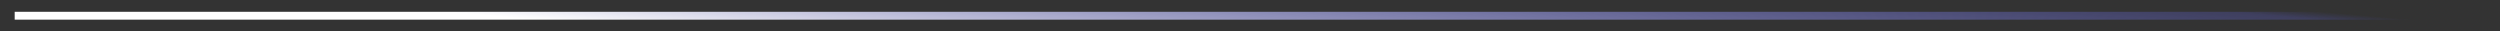 <svg width="159" height="2" viewBox="0 0 159 2" fill="none" xmlns="http://www.w3.org/2000/svg">
<rect x="0" y="0" width="159" height="2" fill="#333333" stroke="none"/>
<path d="M0.934 1H158.788" stroke="url(#paint0_linear_495_6498)" stroke-width="0.5"/>
<defs>
<linearGradient id="paint0_linear_495_6498" x1="44.811" y1="2.19" x2="45.722" y2="-8.196" gradientUnits="userSpaceOnUse">
<stop stop-color="white"/>
<stop offset="0.95" stop-color="#6A6DFF" stop-opacity="0.21"/>
<stop offset="1" stop-color="#5A5EFF" stop-opacity="0"/>
</linearGradient>
</defs>
</svg>
